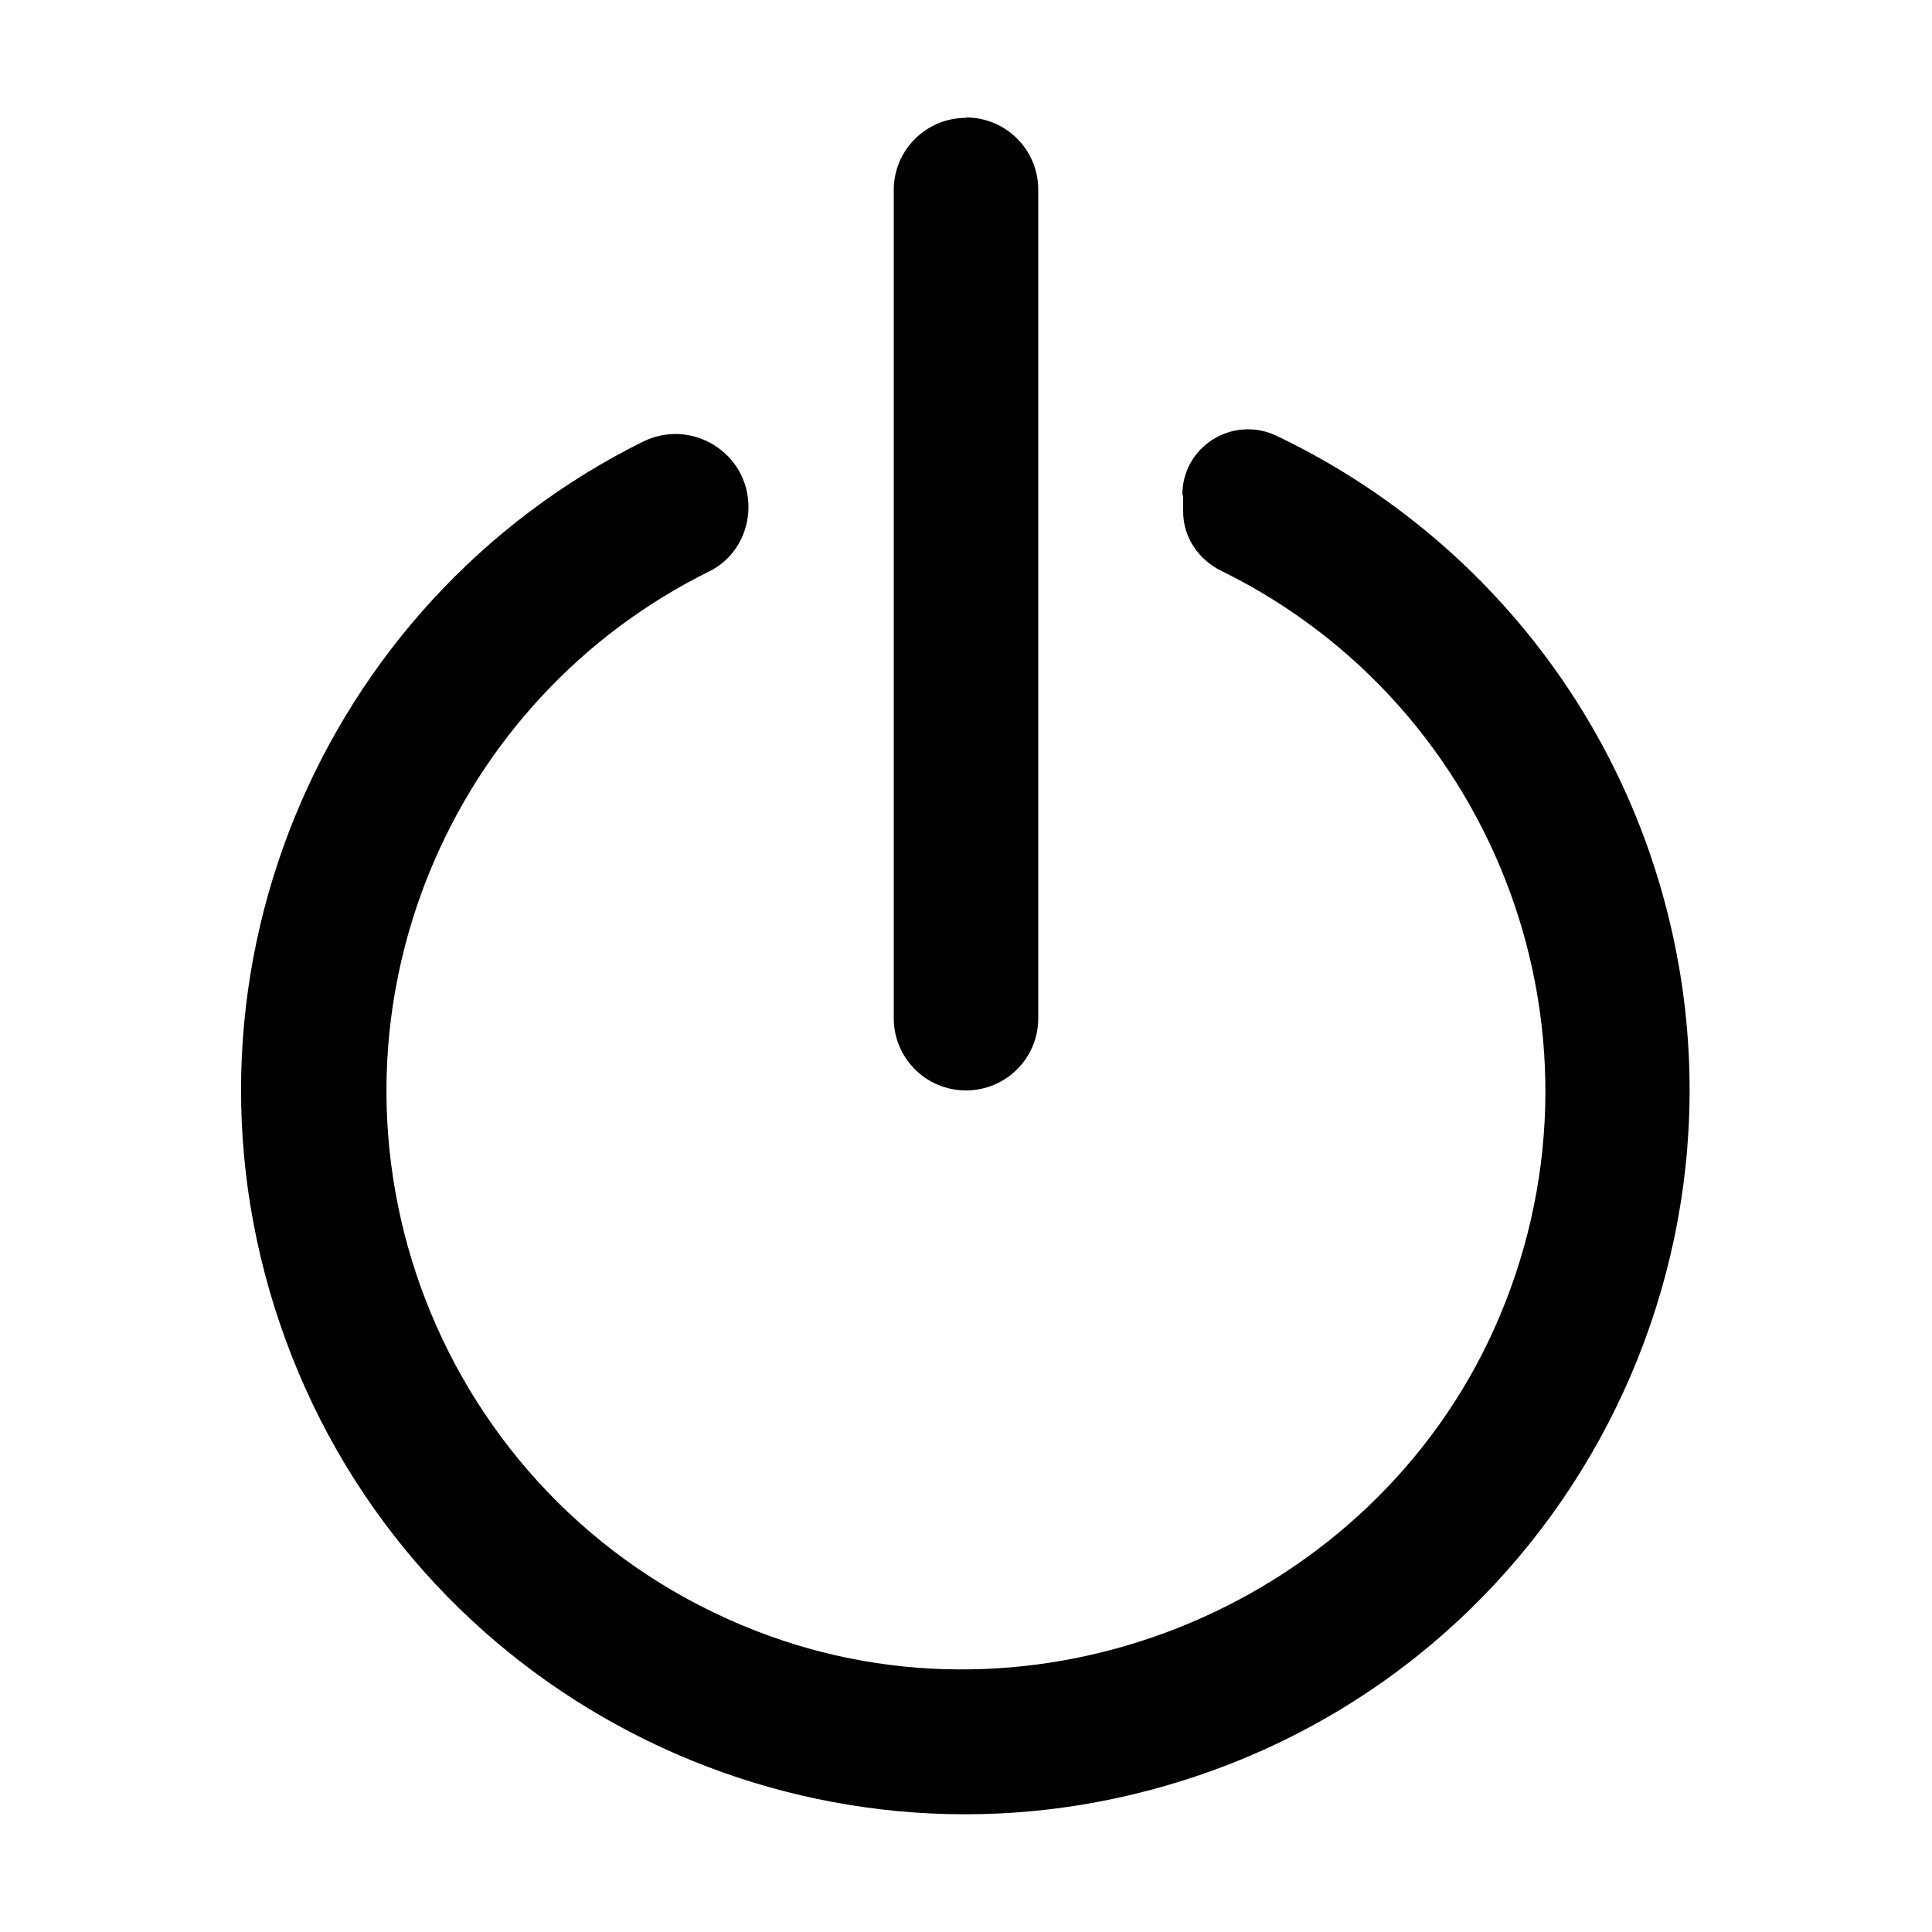 <?xml version="1.0" encoding="UTF-8"?><svg id="_图层_1" xmlns="http://www.w3.org/2000/svg" viewBox="0 0 50 50"><path d="M25,3.04h0c1.04,0,1.87,.84,1.87,1.87V26.35c0,1.04-.84,1.87-1.87,1.87h0c-1.04,0-1.87-.84-1.87-1.87V4.92c0-1.04,.84-1.87,1.87-1.87Z"/><path d="M30.62,12.83v.41c0,.67,.4,1.25,1,1.54,7.16,3.52,10.4,12.15,7.05,19.61-3.17,7.04-11.48,10.57-18.75,7.95-8.04-2.9-12-11.87-8.82-19.73,1.39-3.43,3.98-6.21,7.27-7.83,.62-.31,1-.96,1-1.66h0c0-1.4-1.47-2.31-2.73-1.69-8.38,4.16-12.6,14.08-9.25,23.24s13.13,14.11,22.36,11.66c10.41-2.75,16.3-13.59,13.11-23.75-1.57-5-5.15-9.07-9.82-11.3-1.13-.54-2.44,.27-2.44,1.52Z"/></svg>